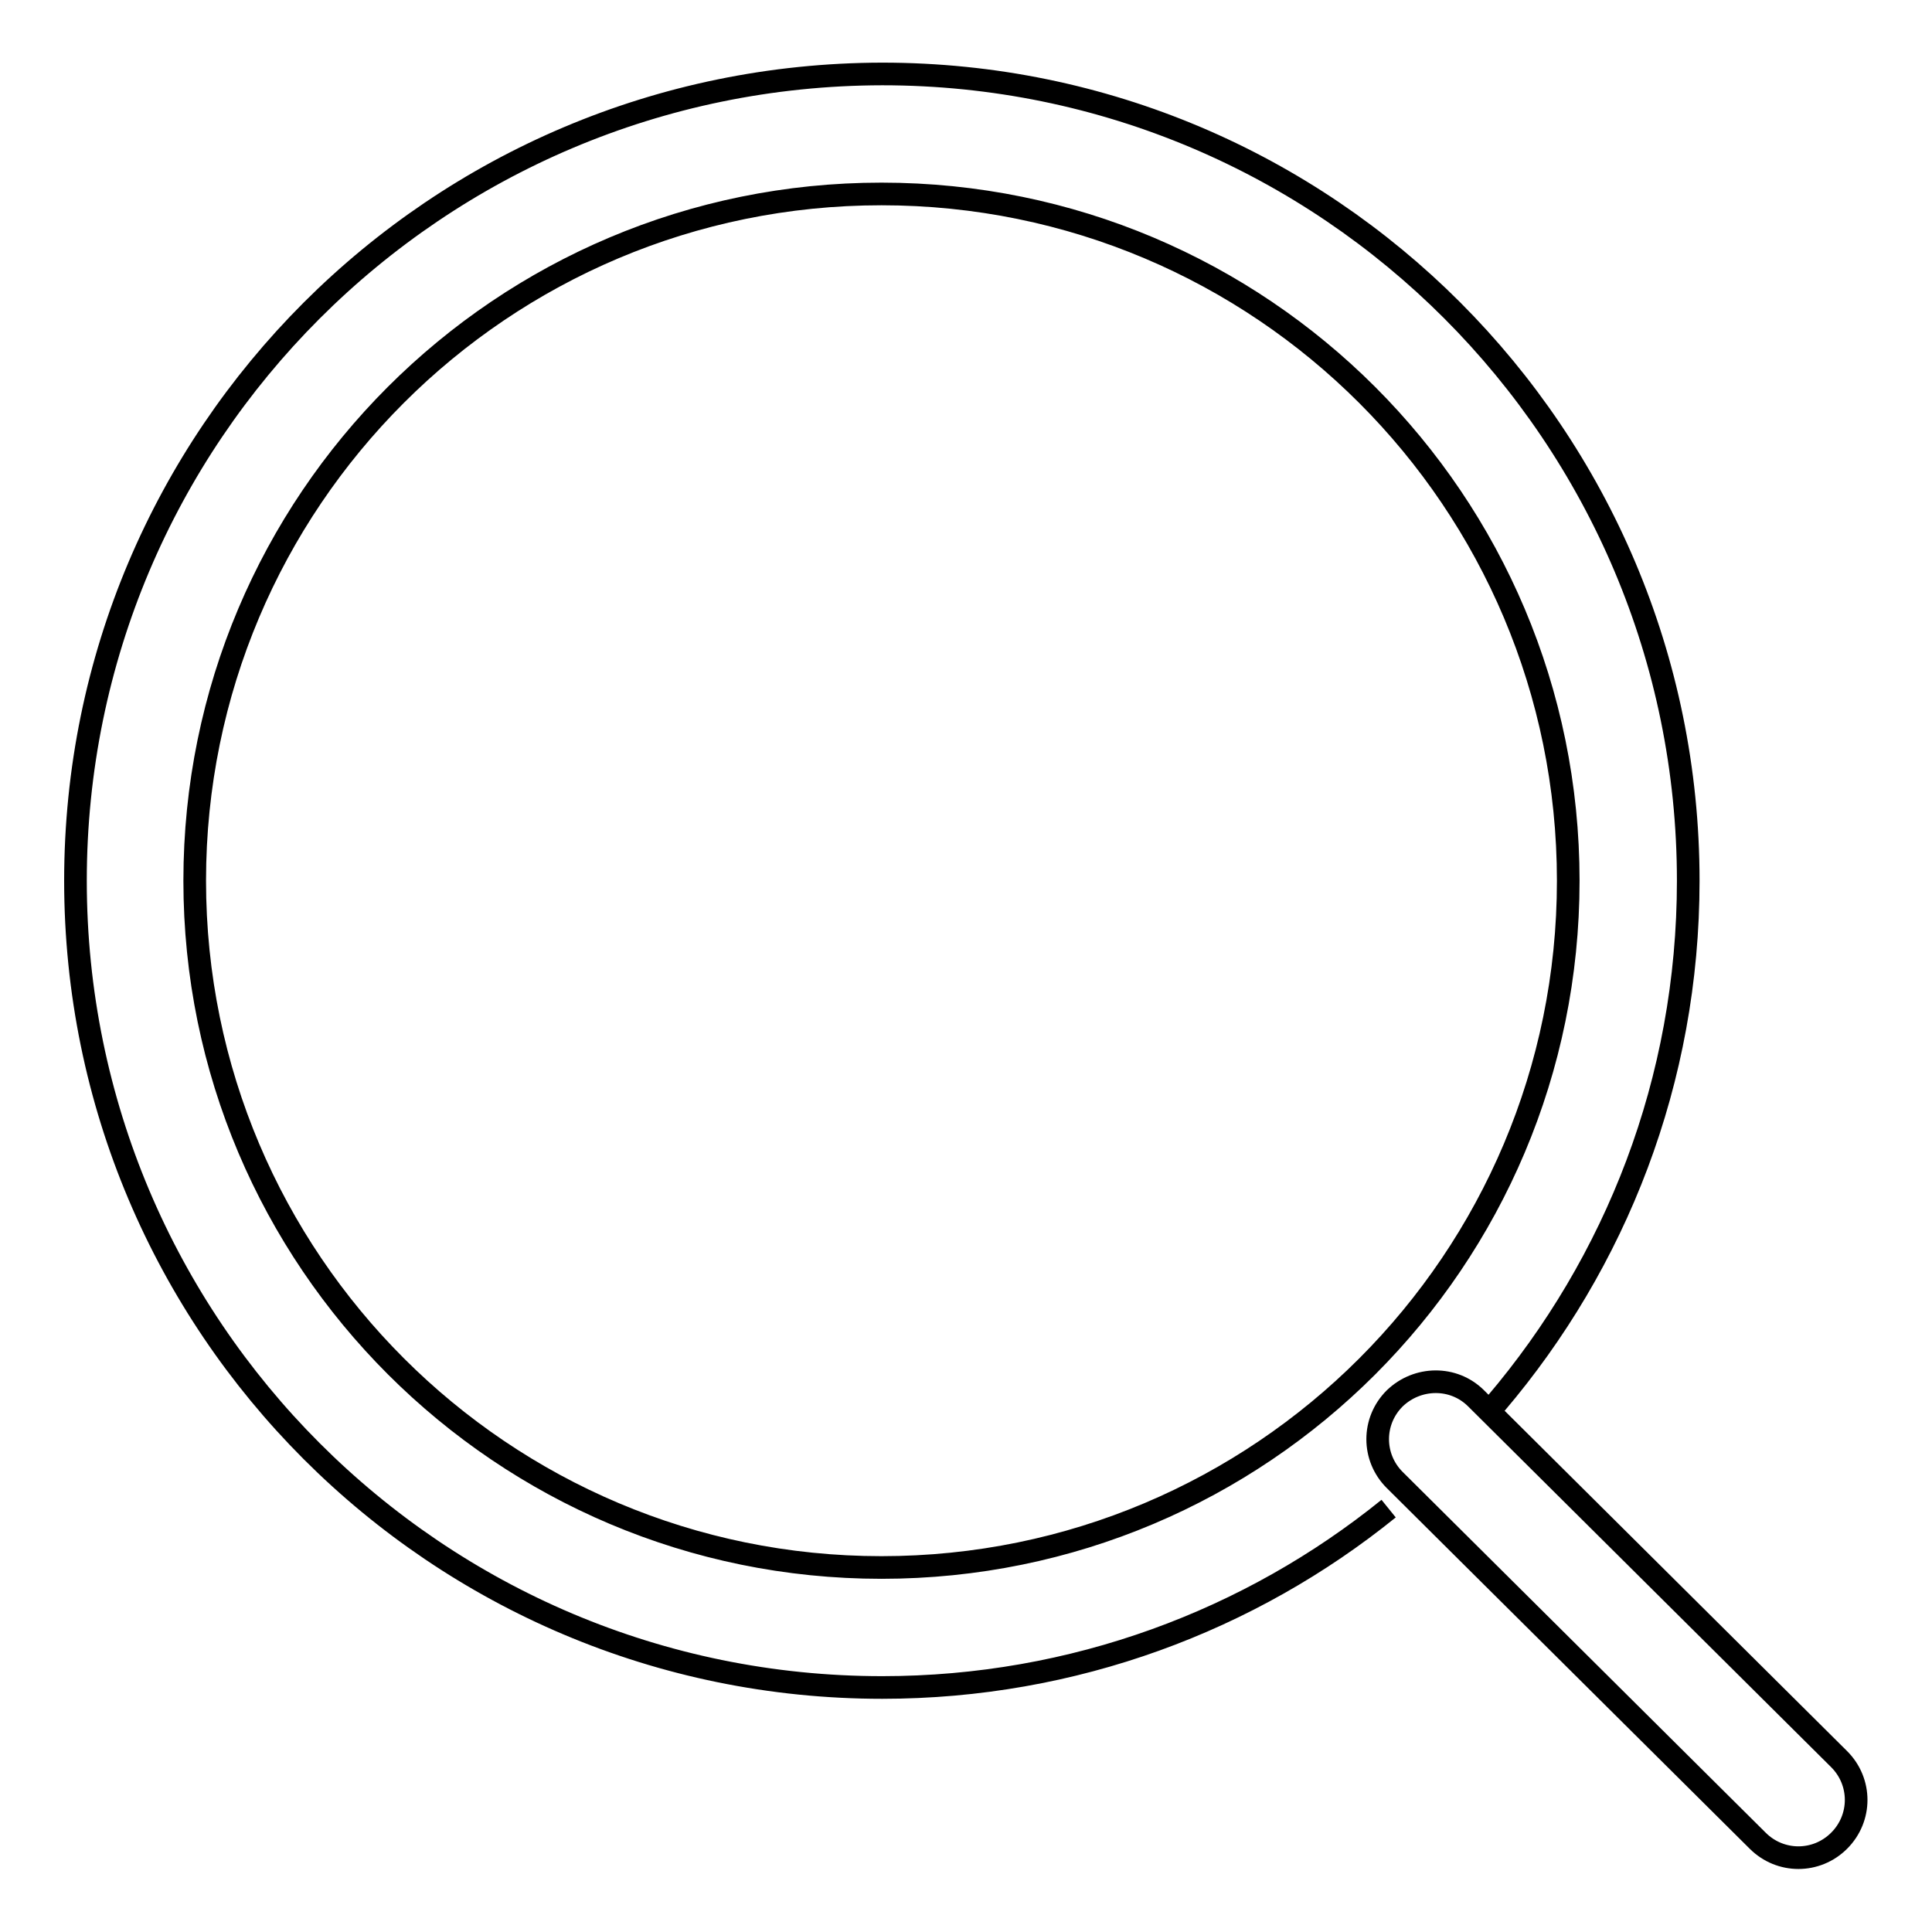 <?xml version="1.0" encoding="utf-8"?>
<!-- Svg Vector Icons : http://www.onlinewebfonts.com/icon -->
<!DOCTYPE svg PUBLIC "-//W3C//DTD SVG 1.1//EN" "http://www.w3.org/Graphics/SVG/1.1/DTD/svg11.dtd">
<svg version="1.1" xmlns="http://www.w3.org/2000/svg" xmlns:xlink="http://www.w3.org/1999/xlink" x="0px" y="0px" viewBox="0 0 256 256" enable-background="new 0 0 256 256" xml:space="preserve">
<g><g><path stroke-width="3" fill-opacity="0" stroke="#000000"  d="M25.8,116.7c0-50.3,40.7-91,91-91c50.3,0,91,40.7,91,91c0,50.3-40.7,91-91,91C66.6,207.7,25.8,167,25.8,116.7L25.8,116.7z M198.2,186c15.9-18.7,25.5-42.8,25.5-69.3c0-59-47.8-106.9-106.8-106.9C57.8,9.9,10,57.7,10,116.7c0,59,47.8,106.9,106.9,106.9c25.4,0,48.8-8.9,67.1-23.7l0,0"/><path stroke-width="3" fill-opacity="0" stroke="#000000"  d="M243.7,233.1l-48.1-47.8c-3-3-7.8-2.9-10.8,0c-3,3-3,7.8,0,10.8l48.1,47.8c3,3,7.8,3,10.8,0C246.7,240.9,246.7,236.1,243.7,233.1L243.7,233.1z"/></g></g>
</svg>
